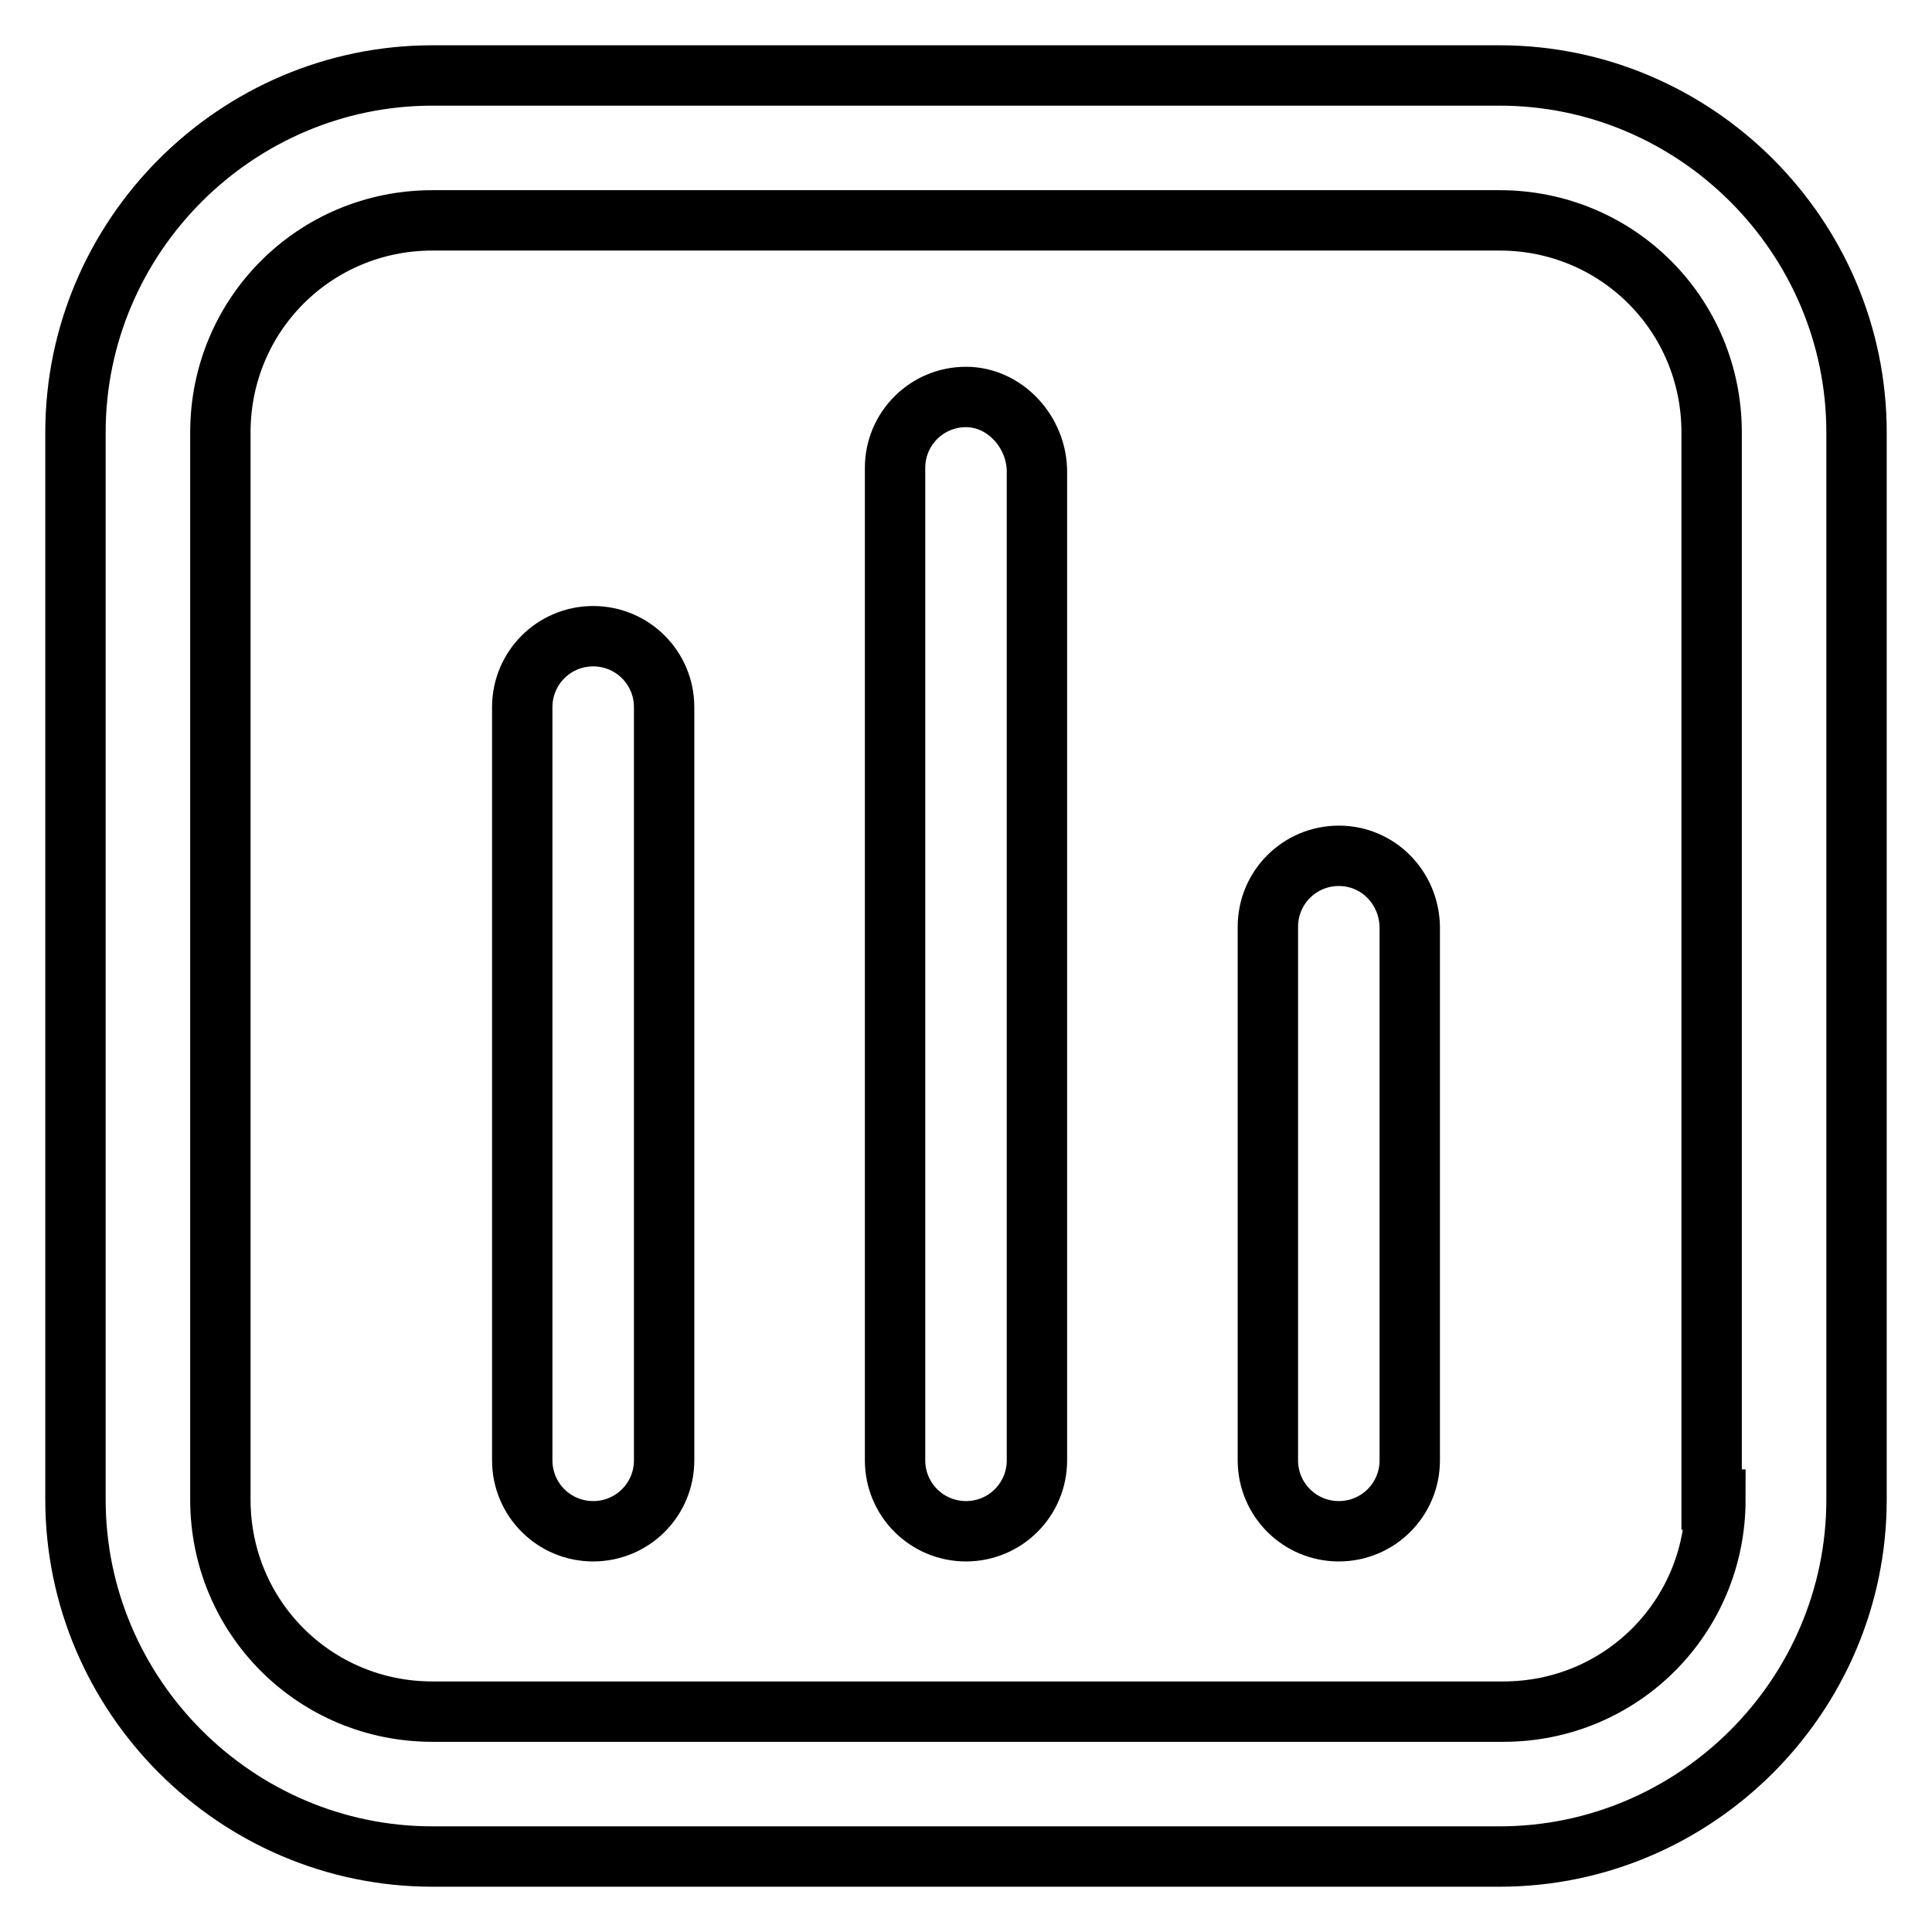 <?xml version="1.0" encoding="utf-8"?>
<!-- Svg Vector Icons : http://www.onlinewebfonts.com/icon -->
<!DOCTYPE svg PUBLIC "-//W3C//DTD SVG 1.1//EN" "http://www.w3.org/Graphics/SVG/1.1/DTD/svg11.dtd">
<svg version="1.1" xmlns="http://www.w3.org/2000/svg" xmlns:xlink="http://www.w3.org/1999/xlink" x="0px" y="0px" viewBox="0 0 256 256" enable-background="new 0 0 256 256" xml:space="preserve">
<g> <path stroke-width="8" fill-opacity="0" stroke="#000000"  d="M198.7,10H57.3C31.3,10,10,31.3,10,57.3v141.4c0,26,21.3,47.3,47.3,47.3h141.4c26,0,47.3-21.3,47.3-47.3 V57.3C246,31.3,224.7,10,198.7,10z M227.3,198.7c0,15.6-12.5,28.1-28.1,28.1H57.3c-15.6,0-28.1-12.5-28.1-28.1V57.3 c0-15.6,12.5-28.1,28.1-28.1h141.4c15.6,0,28.1,12.5,28.1,28.1v141.4H227.3z M78.6,84.3c-5.2,0-9.4,4.2-9.4,9.4v99.8 c0,5.2,4.2,9.4,9.4,9.4c5.2,0,9.4-4.2,9.4-9.4V93.7C88,88.5,83.8,84.3,78.6,84.3z M128,52.6c-5.2,0-9.4,4.2-9.4,9.4v131.5 c0,5.2,4.2,9.4,9.4,9.4c5.2,0,9.4-4.2,9.4-9.4v-131C137.4,57.3,133.2,52.6,128,52.6z M177.4,113.4c-5.2,0-9.4,4.2-9.4,9.4v70.7 c0,5.2,4.2,9.4,9.4,9.4c5.2,0,9.4-4.2,9.4-9.4v-70.7C186.7,117.6,182.6,113.4,177.4,113.4z"/></g>
</svg>